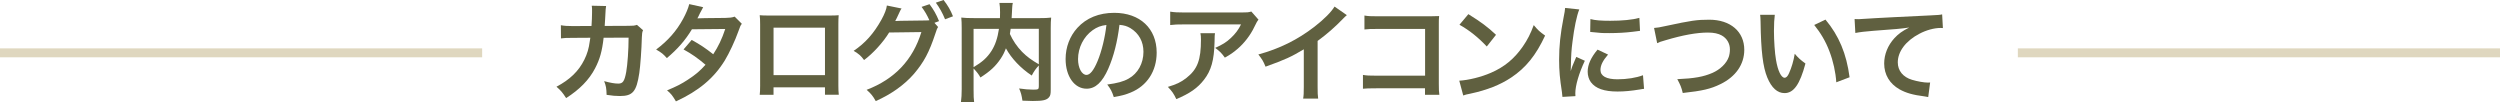 <?xml version="1.0" encoding="UTF-8"?>
<svg id="_レイヤー_2" data-name="レイヤー 2" xmlns="http://www.w3.org/2000/svg" viewBox="0 0 1120 45.7">
  <defs>
    <style>
      .cls-1 {
        fill: #c0b080;
        opacity: .5;
      }

      .cls-2 {
        fill: #606040;
      }
    </style>
  </defs>
  <g id="_レイヤー_1-2" data-name="レイヤー 1">
    <g>
      <rect class="cls-1" x="904" y="21.67" width="216" height="4"/>
      <rect class="cls-1" y="21.67" width="216" height="4"/>
      <g>
        <path class="cls-2" d="M288.08,13.54c-.38.86-.48,1.54-.53,3.22-.14,5.42-.67,12.82-1.15,15.99-1.25,8.3-2.93,10.27-8.69,10.27-1.82,0-3.46-.14-5.95-.53-.1-3.02-.24-3.94-1.1-6.14,2.83.77,4.75,1.1,6.34,1.1,2.06,0,2.78-1.06,3.55-5.23.58-3.31,1.06-9.84,1.06-15.36l-11.19.05c-.67,6-1.68,9.6-3.84,13.73-2.64,5.09-6.91,9.46-12.96,13.3-1.63-2.54-2.3-3.31-4.32-5.09,6-3.17,9.94-6.96,12.48-12.1,1.3-2.64,2.02-4.99,2.45-8.35.1-.67.19-1.15.24-1.49l-7.97.05c-2.93,0-3.6.05-5.18.24l-.05-5.9c1.63.29,2.93.38,5.33.38l8.4-.05c.14-1.82.24-4.61.24-6v-1.2c0-.62,0-1.01-.14-1.87l6.43.14c-.1.62-.14.82-.19,1.49,0,.29-.05.58-.05.91q-.1,1.01-.19,3.5c-.05,1.06-.05,1.49-.19,3.02l10.66-.05c2.16,0,2.59-.05,3.79-.43l2.74,2.4Z"/>
        <path class="cls-2" d="M332.34,10.66c-.62.82-.72,1.01-1.49,3.22-1.54,4.37-4.18,9.98-6.14,13.2-4.9,7.97-11.67,13.63-21.89,18.34-1.54-2.59-2.16-3.41-3.98-4.94,4.08-1.68,6.48-2.88,9.36-4.8,3.41-2.21,5.42-3.94,7.87-6.67-3.36-2.88-6.24-4.9-9.84-6.86l3.65-4.27c4.03,2.26,6.05,3.6,9.65,6.43,2.26-3.46,3.89-6.82,5.38-11.33l-14.93.14c-2.98,4.94-6.38,8.83-11.23,12.91-1.58-1.78-2.3-2.4-4.8-3.84,5.28-3.94,9.12-8.3,12.05-13.68,1.39-2.54,2.35-4.9,2.78-6.67l6.24,1.39q-.53.86-1.44,2.69c-.58,1.3-.91,1.87-1.15,2.3q.77-.1,12.48-.19c1.97-.05,2.98-.14,4.22-.58l3.22,3.22Z"/>
        <path class="cls-2" d="M346.54,39.12v3.36h-6.19c.14-1.15.19-2.3.19-4.13V10.85c0-1.82-.05-2.74-.19-4.03,1.15.1,2.16.14,4.08.14h27.27c2.06,0,2.93-.05,4.03-.14-.1,1.25-.14,2.21-.14,3.98v27.46c0,1.78.05,3.07.19,4.18h-6.19v-3.31h-23.04ZM369.59,12.39h-23.04v21.27h23.04V12.39Z"/>
        <path class="cls-2" d="M420.27,12.1c-.43.62-.67,1.2-1.2,2.88-2.83,8.54-5.14,12.82-9.65,18.15-4.27,4.9-10.18,9.12-17.09,12.15-1.25-2.26-2.11-3.31-4.08-5.04,12.58-4.8,20.69-13.39,24.53-25.87l-14.45.19c-2.69,4.42-7.25,9.41-11.23,12.34-1.44-1.97-2.16-2.59-4.66-4.13,5.18-3.46,9.02-7.78,12.43-13.92,1.44-2.59,2.3-4.85,2.45-6.38l6.58,1.34c-.34.43-.38.53-.82,1.44-.38.86-.82,1.82-1.3,2.78-.24.43-.24.48-.34.67l-.38.72c.58-.05,1.34-.1,2.3-.1l10.51-.14c1.3,0,2.11-.05,2.5-.1-1.1-2.4-1.97-3.94-3.5-6l3.55-1.2c1.87,2.5,2.98,4.42,4.27,7.58l-2.06.77,1.63,1.87ZM423.39,8.64c-1.15-2.83-2.54-5.28-4.13-7.44l3.46-1.2c1.97,2.54,3.07,4.46,4.22,7.3l-3.55,1.34Z"/>
        <path class="cls-2" d="M465.39,29.33c-1.2,1.25-2.21,2.64-3.17,4.51-4.99-3.31-9.12-7.68-11.57-12.19-.67,1.78-1.34,3.12-2.3,4.56-2.26,3.41-4.8,5.76-9.12,8.5-.67-1.3-1.73-2.64-3.07-4.03v9.31c0,2.98.05,4.42.24,5.71h-5.9c.24-1.63.34-3.5.34-5.81V12.53c0-1.97-.05-3.31-.19-4.66,1.73.19,3.07.24,5.57.24h11.76c.05-1.1.05-1.78.05-2.59,0-1.92-.1-2.98-.29-4.22h6c-.19.86-.24,1.3-.29,2.4q-.05.67-.14,2.64-.05,1.01-.1,1.78h12.24c2.64,0,3.84-.05,5.47-.24-.14,1.3-.19,2.64-.19,4.66v27.51c0,2.02-.14,2.74-.72,3.46-1.06,1.34-2.78,1.73-7.3,1.73-1.3,0-2.74-.05-4.66-.14-.34-2.4-.67-3.6-1.49-5.47,2.4.34,4.37.53,6.24.53,2.35,0,2.59-.14,2.59-1.54v-9.26ZM436.16,30.1c3.89-2.3,6.1-4.32,7.97-7.2,1.73-2.69,2.78-5.81,3.41-9.98h-11.38v17.19ZM452.77,12.91c-.14,1.2-.19,1.44-.34,2.3,1.34,2.98,3.26,5.76,5.42,7.97,2.06,2.11,4.27,3.74,7.54,5.62v-15.89h-12.63Z"/>
        <path class="cls-2" d="M496.54,30.72c-2.74,6.19-5.81,9.02-9.74,9.02-5.47,0-9.41-5.57-9.41-13.3,0-5.28,1.87-10.22,5.28-13.97,4.03-4.42,9.7-6.72,16.51-6.72,11.52,0,19.01,7.01,19.01,17.81,0,8.3-4.32,14.93-11.67,17.91-2.3.96-4.18,1.44-7.54,2.02-.82-2.54-1.39-3.6-2.93-5.62,4.42-.58,7.3-1.34,9.55-2.64,4.18-2.3,6.67-6.86,6.67-12,0-4.61-2.06-8.35-5.9-10.66-1.49-.86-2.74-1.25-4.85-1.44-.91,7.54-2.59,14.16-4.99,19.59ZM489.49,13.54c-4.03,2.88-6.53,7.82-6.53,12.96,0,3.94,1.68,7.06,3.79,7.06,1.58,0,3.22-2.02,4.94-6.14,1.82-4.32,3.41-10.8,3.98-16.23-2.5.29-4.22.96-6.19,2.35Z"/>
        <path class="cls-2" d="M544.31,14.88c-.14.91-.14.96-.19,3.89-.19,8.21-1.49,12.82-4.75,16.99-2.88,3.7-6.38,6.14-12.38,8.64-1.25-2.59-1.87-3.46-3.79-5.47,3.89-1.15,6.05-2.21,8.4-4.08,4.9-3.89,6.43-8.02,6.43-17.09,0-1.44-.05-1.87-.24-2.88h6.53ZM563.8,8.83c-.67.82-.67.86-1.92,3.36-1.68,3.55-4.46,7.15-7.39,9.65-1.92,1.68-3.5,2.74-5.76,3.98-1.44-2.02-2.16-2.74-4.32-4.37,3.22-1.44,5.04-2.54,7.01-4.42,1.97-1.82,3.46-3.79,4.56-6.1h-25.2c-3.36,0-4.56.05-6.53.29v-6c1.82.29,3.31.38,6.62.38h25.06c2.88,0,3.31-.05,4.66-.43l3.22,3.65Z"/>
        <path class="cls-2" d="M603.4,6.77c-.82.72-1.06.91-1.78,1.68-3.6,3.74-7.2,6.86-11.33,9.89v20.5c0,2.64.05,4.03.24,5.33h-6.72c.24-1.39.29-2.35.29-5.18v-16.9c-5.62,3.36-8.3,4.61-17.14,7.78-1.01-2.5-1.54-3.31-3.22-5.47,9.5-2.59,17.57-6.58,25.2-12.48,4.27-3.31,7.54-6.62,8.93-8.98l5.52,3.84Z"/>
        <path class="cls-2" d="M616.5,39.56c-3.31,0-4.46.05-5.9.19v-6.19c1.78.29,2.64.34,6,.34h21.84V12.96h-21.03c-3.41,0-4.42.05-6.14.24v-6.24c1.78.29,2.69.34,6.19.34h23.09q2.5,0,4.18-.1c-.14,1.3-.14,1.78-.14,3.98v26.35c0,2.4.05,3.74.24,4.94h-6.43v-2.93h-21.89Z"/>
        <path class="cls-2" d="M653.75,36.15c4.13-.24,9.84-1.63,14.21-3.55,6-2.59,10.46-6.29,14.26-11.76,2.11-3.07,3.46-5.71,4.9-9.6,1.87,2.26,2.64,2.98,5.09,4.7-4.08,8.78-8.64,14.45-15.22,18.82-4.9,3.26-10.85,5.62-18.29,7.2-1.92.38-2.06.43-3.17.82l-1.78-6.62ZM657.83,6.34c5.71,3.55,8.69,5.76,12.38,9.26l-4.13,5.23c-3.84-4.08-7.78-7.25-12.24-9.74l3.98-4.75Z"/>
        <path class="cls-2" d="M699.97,43.4c-.05-.86-.1-1.15-.24-2.26-.91-5.81-1.25-9.5-1.25-14.35,0-6.19.58-11.67,1.97-18.77.53-2.69.62-3.17.72-4.46l6.34.67c-1.15,2.83-2.26,8.21-3.02,14.35-.48,3.6-.67,6.43-.72,10.61,0,1.06-.05,1.44-.1,2.64.53-1.68.62-2.02,2.5-6.34l3.84,1.73c-2.64,5.57-4.27,11.14-4.27,14.55,0,.29,0,.67.05,1.3l-5.81.34ZM720.42,24.43c-2.4,2.78-3.41,4.85-3.41,6.91,0,2.74,2.64,4.18,7.63,4.18,4.22,0,8.4-.67,11.42-1.82l.48,6.1c-.67.05-.86.1-1.97.29-3.84.62-6.77.91-9.94.91-5.95,0-9.79-1.34-11.91-4.18-.91-1.2-1.44-2.98-1.44-4.7,0-3.12,1.44-6.34,4.42-9.89l4.7,2.21ZM712.5,8.54c2.16.58,4.7.77,8.88.77,5.33,0,9.89-.43,13.06-1.3l.29,5.81c-.38.05-1.1.14-3.41.43-3.07.38-6.72.58-10.27.58s-3.55,0-8.64-.53l.1-5.76Z"/>
        <path class="cls-2" d="M741.01,12.53c1.63-.14,2.4-.24,5.62-.96,10.94-2.35,13.54-2.74,19.11-2.74,9.5,0,15.7,5.33,15.7,13.49,0,6.53-3.84,12.05-10.66,15.36-4.37,2.16-8.11,3.02-16.9,3.98-.62-2.59-1.06-3.6-2.45-6.19,7.68-.34,11.71-1.06,15.79-2.83,3.46-1.54,6.29-4.27,7.25-7.1.34-.96.53-2.16.53-3.41,0-2.64-1.34-4.94-3.65-6.24-1.54-.86-3.55-1.3-6.19-1.3-4.99,0-11.18,1.1-18.91,3.41-2.45.72-2.83.82-3.84,1.34l-1.39-6.82Z"/>
        <path class="cls-2" d="M795.11,6.62c-.24,1.78-.38,4.13-.38,7.3,0,4.18.38,9.94.91,12.86.82,4.99,2.35,8.06,3.89,8.06.72,0,1.39-.72,1.97-2.06,1.15-2.59,2.02-5.47,2.54-8.69,1.68,1.92,2.45,2.64,4.8,4.37-2.5,9.36-5.28,13.25-9.36,13.25-3.22,0-5.81-2.35-7.73-6.96-1.97-4.8-2.83-11.76-3.02-25.06-.05-1.68-.05-2.02-.19-3.07h6.58ZM817.81,8.78c6.05,7.25,9.41,15.27,10.8,25.83l-5.95,2.26c-.29-4.51-1.39-9.5-3.07-13.87-1.63-4.37-3.94-8.26-6.82-11.81l5.04-2.4Z"/>
        <path class="cls-2" d="M830.87,8.54c1.06.05,1.58.05,1.82.05q.86,0,7.92-.48c2.69-.14,10.66-.58,23.95-1.2,3.94-.19,4.66-.24,5.52-.48l.34,6.14q-.53-.05-1.01-.05c-2.88,0-6.43.96-9.5,2.59-6.1,3.17-9.7,7.97-9.7,12.82,0,3.74,2.35,6.62,6.38,7.82,2.35.72,5.42,1.25,7.15,1.25.05,0,.48,0,.96-.05l-.86,6.53c-.58-.14-.82-.19-1.63-.29-5.28-.67-8.3-1.54-11.23-3.17-4.42-2.5-6.87-6.58-6.87-11.57,0-4.08,1.63-8.11,4.56-11.33,1.82-1.97,3.55-3.22,6.67-4.8-3.89.58-5.76.72-16.18,1.49-3.22.24-6.1.58-7.97.96l-.34-6.24Z"/>
      </g>
    </g>
  </g>
</svg>